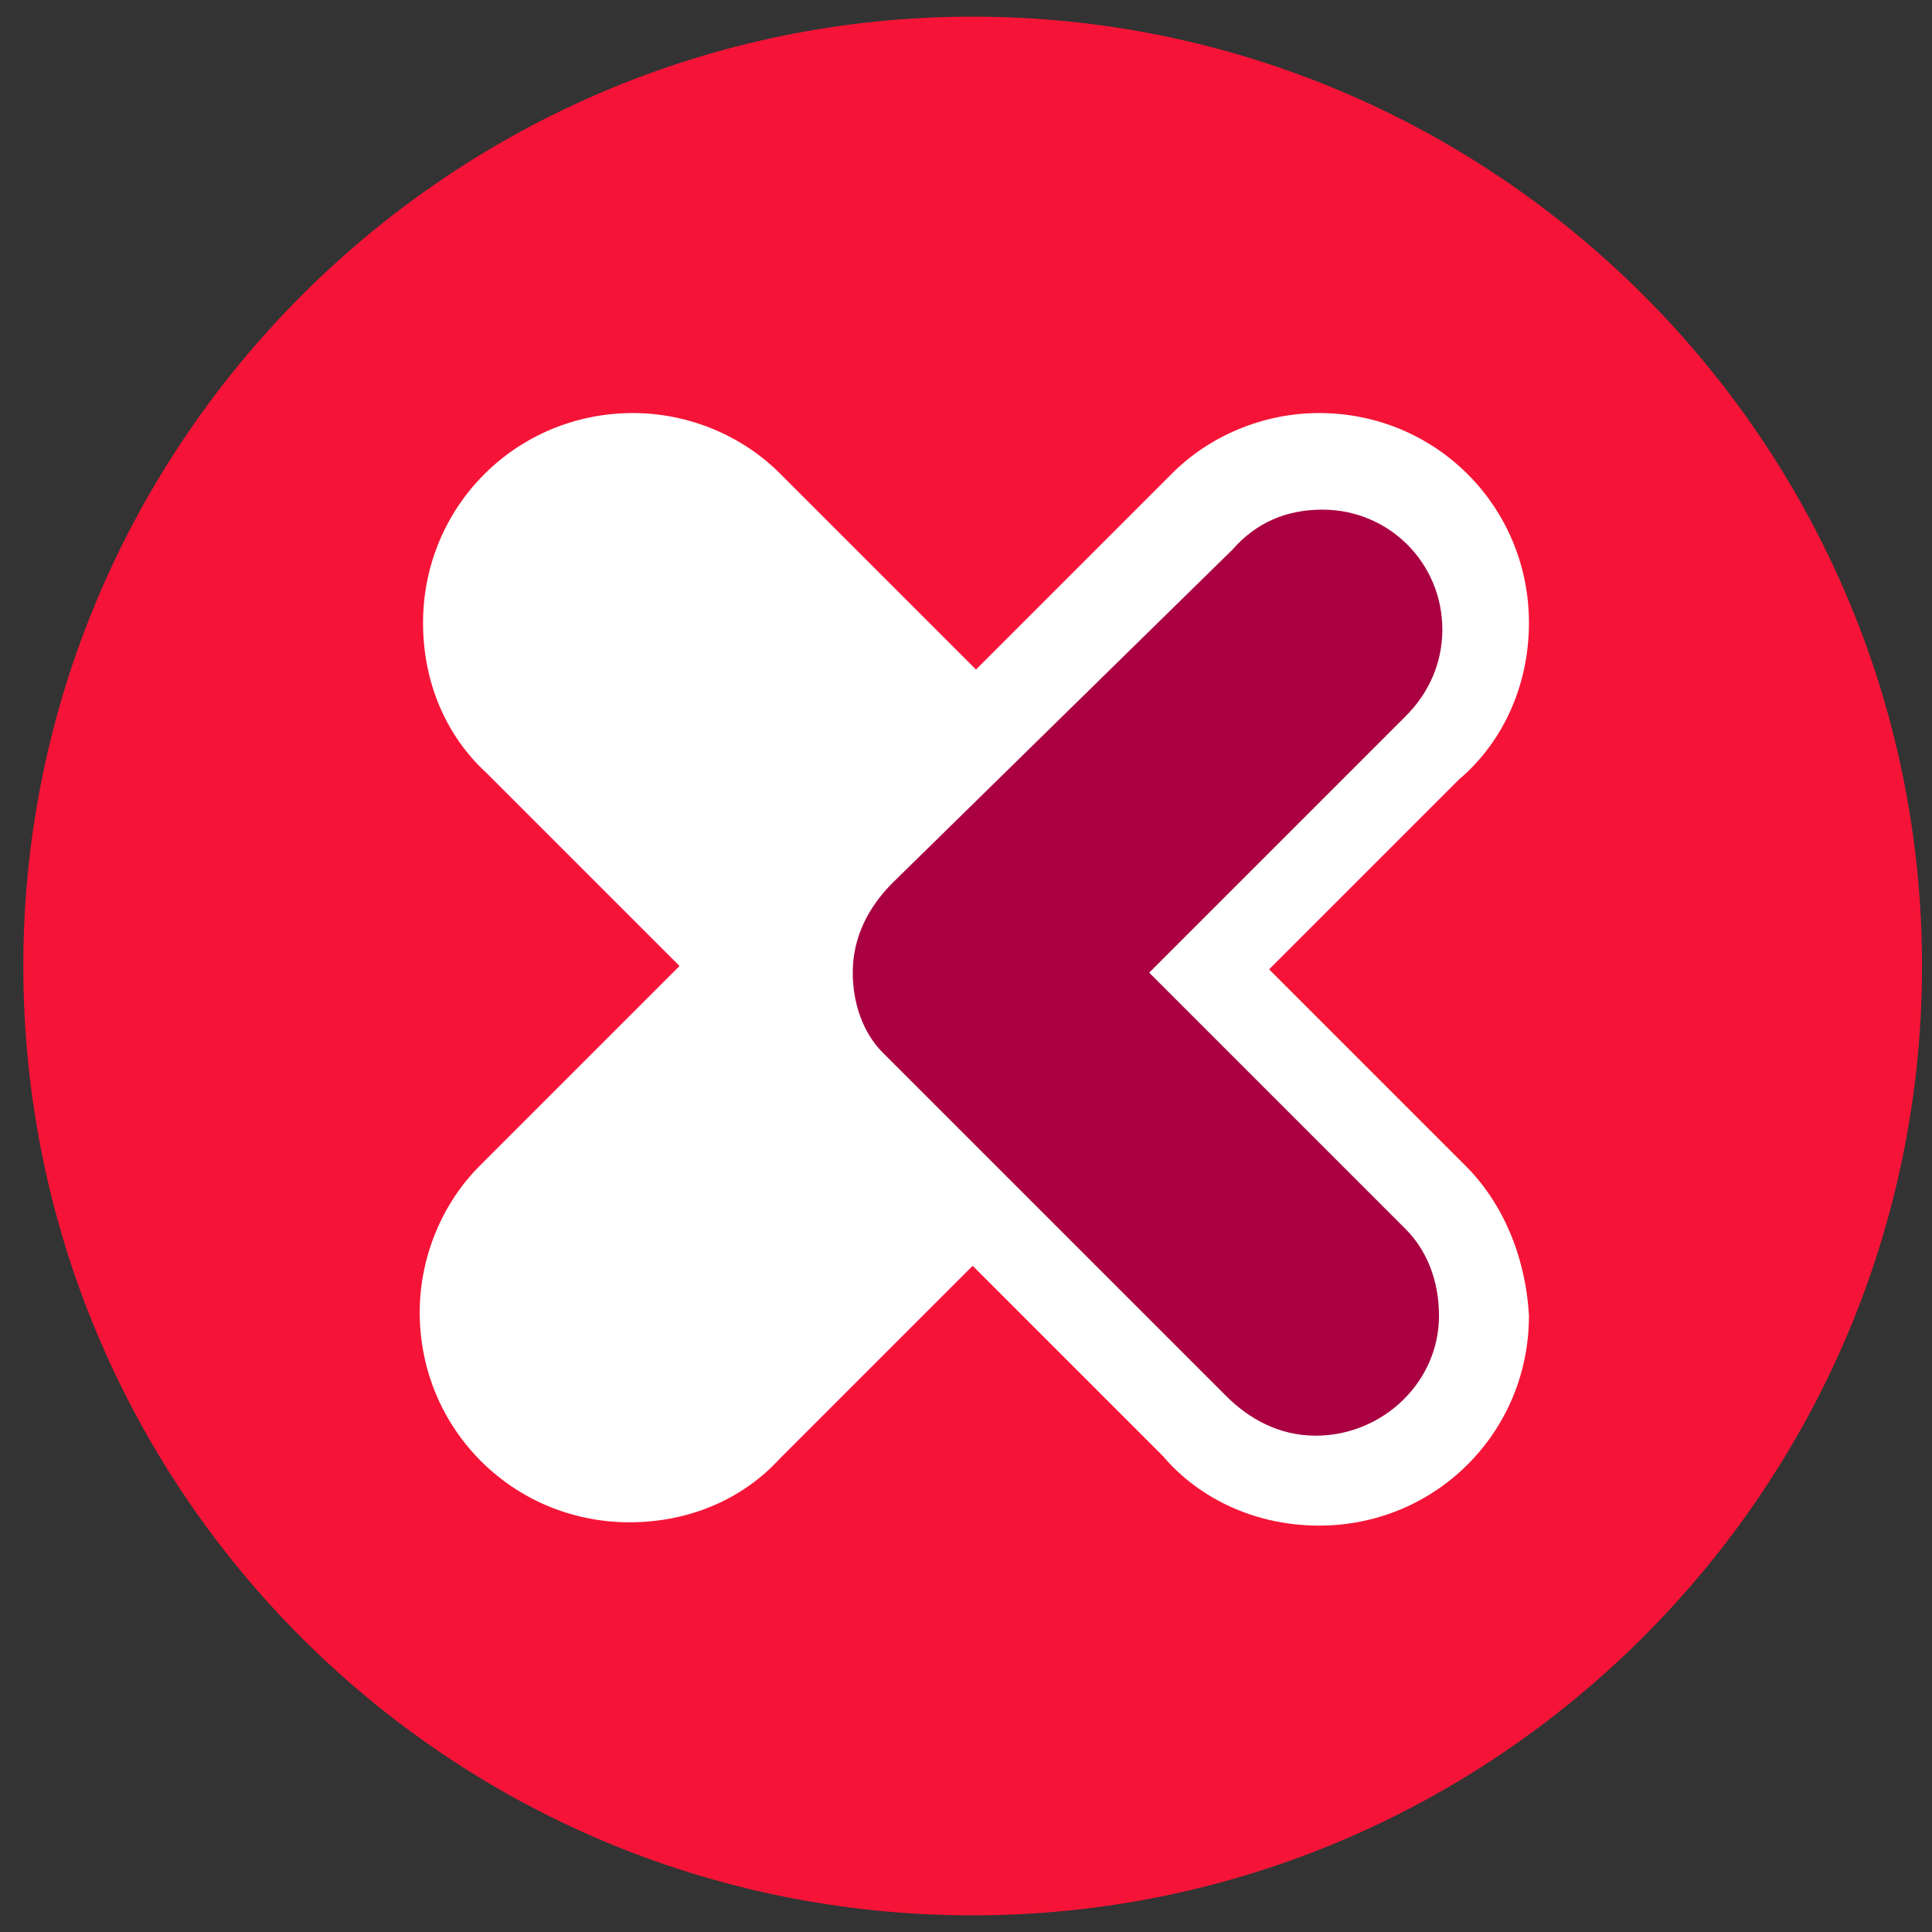 <svg xmlns="http://www.w3.org/2000/svg" id="XMLSpy" viewBox="0 0 58 58">
	<rect x="0" y="0" width="58" height="58" fill="#333333" stroke="none"/>
	<path d="M57.7 29c0 15.7-12.8 28.5-28.5 28.5C13.4 57.5.7 44.7.7 29S13.5.5 29.2.5 57.7 13.3 57.7 29z" fill="#f51437"/>
	<path d="m44 35-5.9-5.9 5.7-5.7c1.3-1.1 2.1-2.8 2.1-4.7 0-3.5-2.8-6.3-6.3-6.3-1.7 0-3.3.7-4.4 1.8l-5.9 5.9-5.9-5.9c-1.1-1.1-2.7-1.8-4.4-1.8-3.5 0-6.3 2.8-6.3 6.3 0 1.8.7 3.4 1.9 4.5l5.8 5.8-6 6c-1.1 1.1-1.8 2.7-1.8 4.4 0 3.5 2.8 6.3 6.3 6.3 1.8 0 3.4-.7 4.5-1.9l5.8-5.8 5.7 5.7c1.1 1.3 2.8 2.1 4.7 2.1 3.5 0 6.3-2.8 6.3-6.3-.1-1.8-.8-3.4-1.9-4.5z" fill="#fff"/>
	<path d="m42.2 36.9-7.7-7.7 7.7-7.7c.7-.7 1.1-1.6 1.1-2.6 0-2-1.6-3.6-3.6-3.6-1.1 0-2 .4-2.7 1.2l-10.2 10c-.7.7-1.2 1.6-1.2 2.7 0 .9.3 1.8.9 2.4l.2.2 10.1 10.1c.7.7 1.6 1.2 2.7 1.2 2 0 3.7-1.6 3.7-3.6 0-1.1-.4-2-1-2.6z" fill="#aa0041"/>
</svg>

